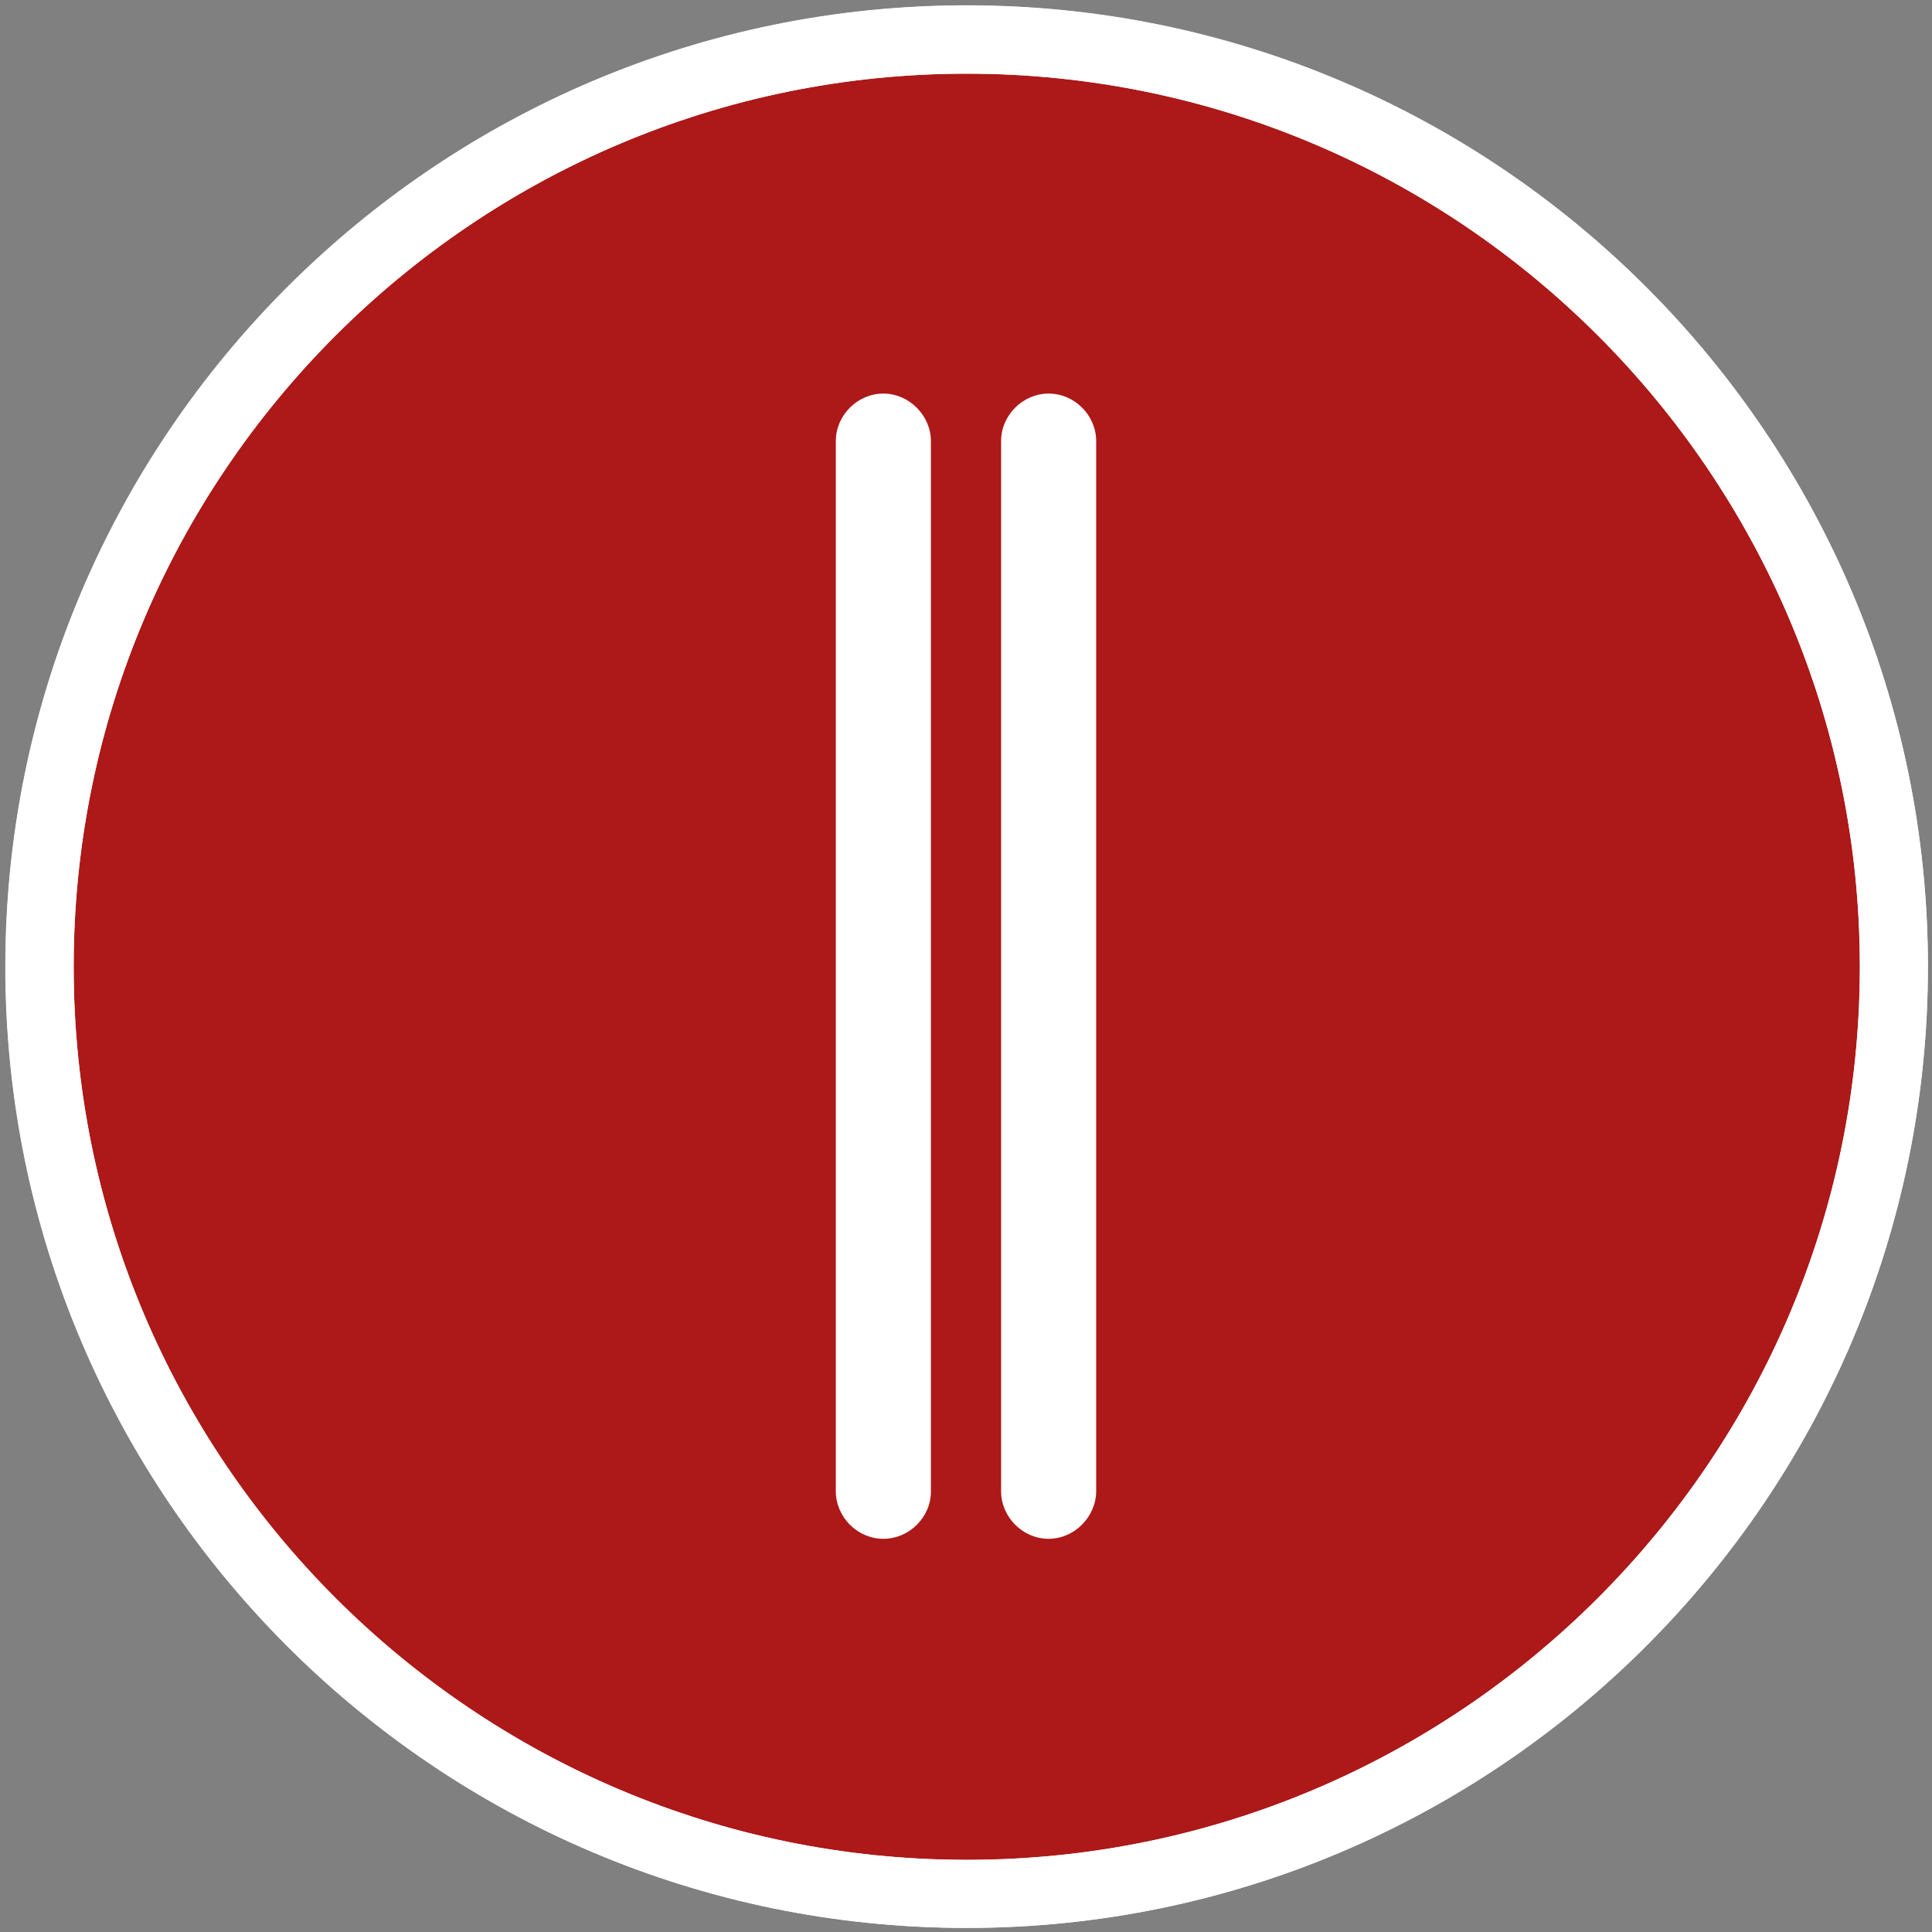 <?xml version="1.0" encoding="utf-8"?>
<!-- Generator: Adobe Illustrator 28.0.0, SVG Export Plug-In . SVG Version: 6.00 Build 0)  -->
<svg xmlns:xlink="http://www.w3.org/1999/xlink" version="1.1" id="Ebene_1" xmlns="http://www.w3.org/2000/svg" x="0px" y="0px"
	 viewBox="0 0 512 512" style="enable-background:new 0 0 512 512;" xml:space="preserve">
<rect x="0" y="0" width="512" height="512" fill="#808080" stroke="none"/>
<style type="text/css">
	.st0{fill:#AC1918;stroke:#FFFFFF;stroke-width:18.066;stroke-miterlimit:10;}
	.st1{fill:#FFFFFF;}
</style>
<path class="st0" d="M256.2,501.9c-135.5,0-245.7-110.2-245.7-245.7S120.7,10.5,256.2,10.5s245.7,110.2,245.7,245.7
	S391.7,501.9,256.2,501.9z"/>
<g id="icomoon-ignore">
</g>
<path class="st1" d="M256.2,510.9C115.6,510.9,1.4,396.7,1.4,256.2S115.6,1.4,256.2,1.4s254.7,114.2,254.7,254.7
	S396.7,510.9,256.2,510.9z M256.2,19.5c-130.4,0-236.7,106.2-236.7,236.7s106.2,236.7,236.7,236.7s236.7-106.2,236.7-236.7
	S386.6,19.5,256.2,19.5z"/>
<g>
	<path class="st1" d="M277.9,407.8c-6.9,0-12.6-5.8-12.6-12.6V116.9c0-6.9,5.8-12.6,12.6-12.6c6.9,0,12.6,5.8,12.6,12.6v278.2
		C290.5,402,284.7,407.8,277.9,407.8z"/>
	<path class="st1" d="M234.1,407.8c-6.9,0-12.6-5.8-12.6-12.6V116.9c0-6.9,5.8-12.6,12.6-12.6s12.6,5.8,12.6,12.6v278.2
		C246.8,402,241,407.8,234.1,407.8z"/>
</g>
</svg>
